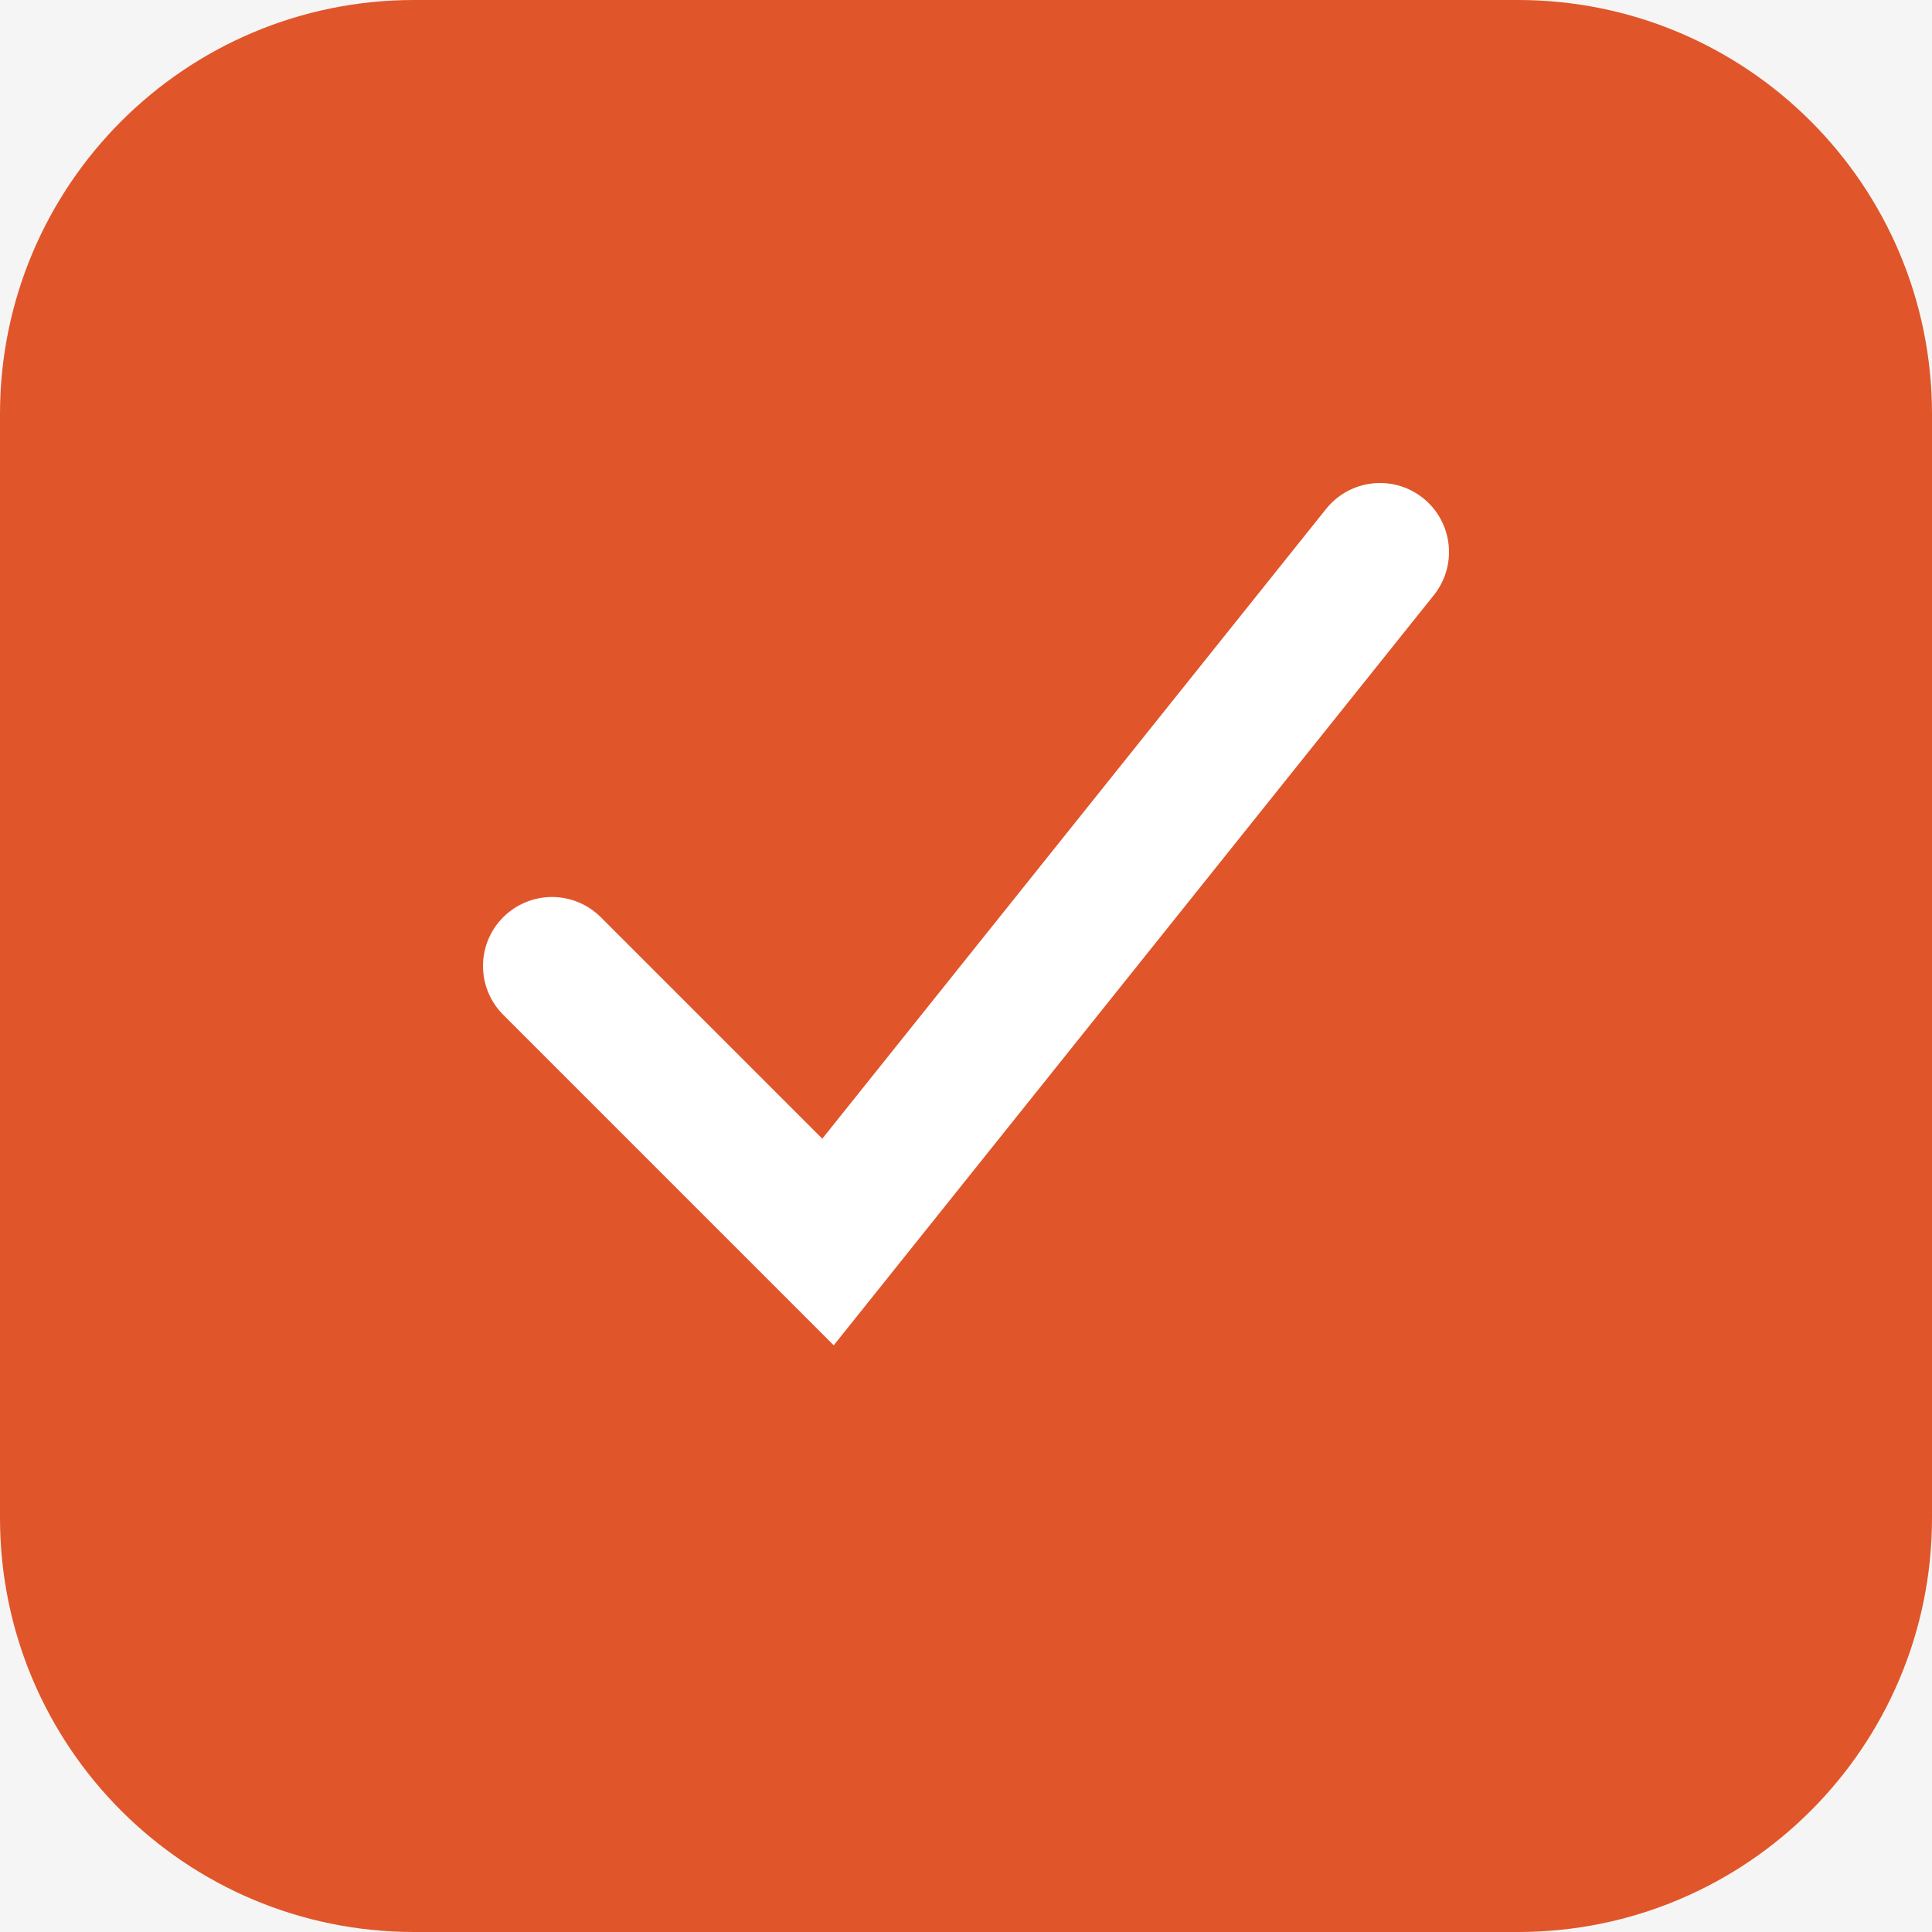 <?xml version="1.0" encoding="UTF-8"?> <svg xmlns="http://www.w3.org/2000/svg" width="14" height="14" viewBox="0 0 14 14" fill="none"><rect x="0" y="0" width="14" height="14" fill="#333333" stroke="none"/><g clip-path="url(#clip0_31_33)"><rect width="14" height="14" fill="#F5F5F5"></rect><path d="M11 0.5H3C1.619 0.5 0.5 1.619 0.5 3V11C0.5 12.381 1.619 13.5 3 13.5H11C12.381 13.5 13.5 12.381 13.5 11V3C13.5 1.619 12.381 0.5 11 0.5Z" fill="#E0562A" stroke="#E0562A"></path><path d="M4 7L6 9L10 4" stroke="white" stroke-linecap="round"></path></g><defs><clipPath id="clip0_31_33"><rect width="14" height="14" fill="white"></rect></clipPath></defs></svg> 